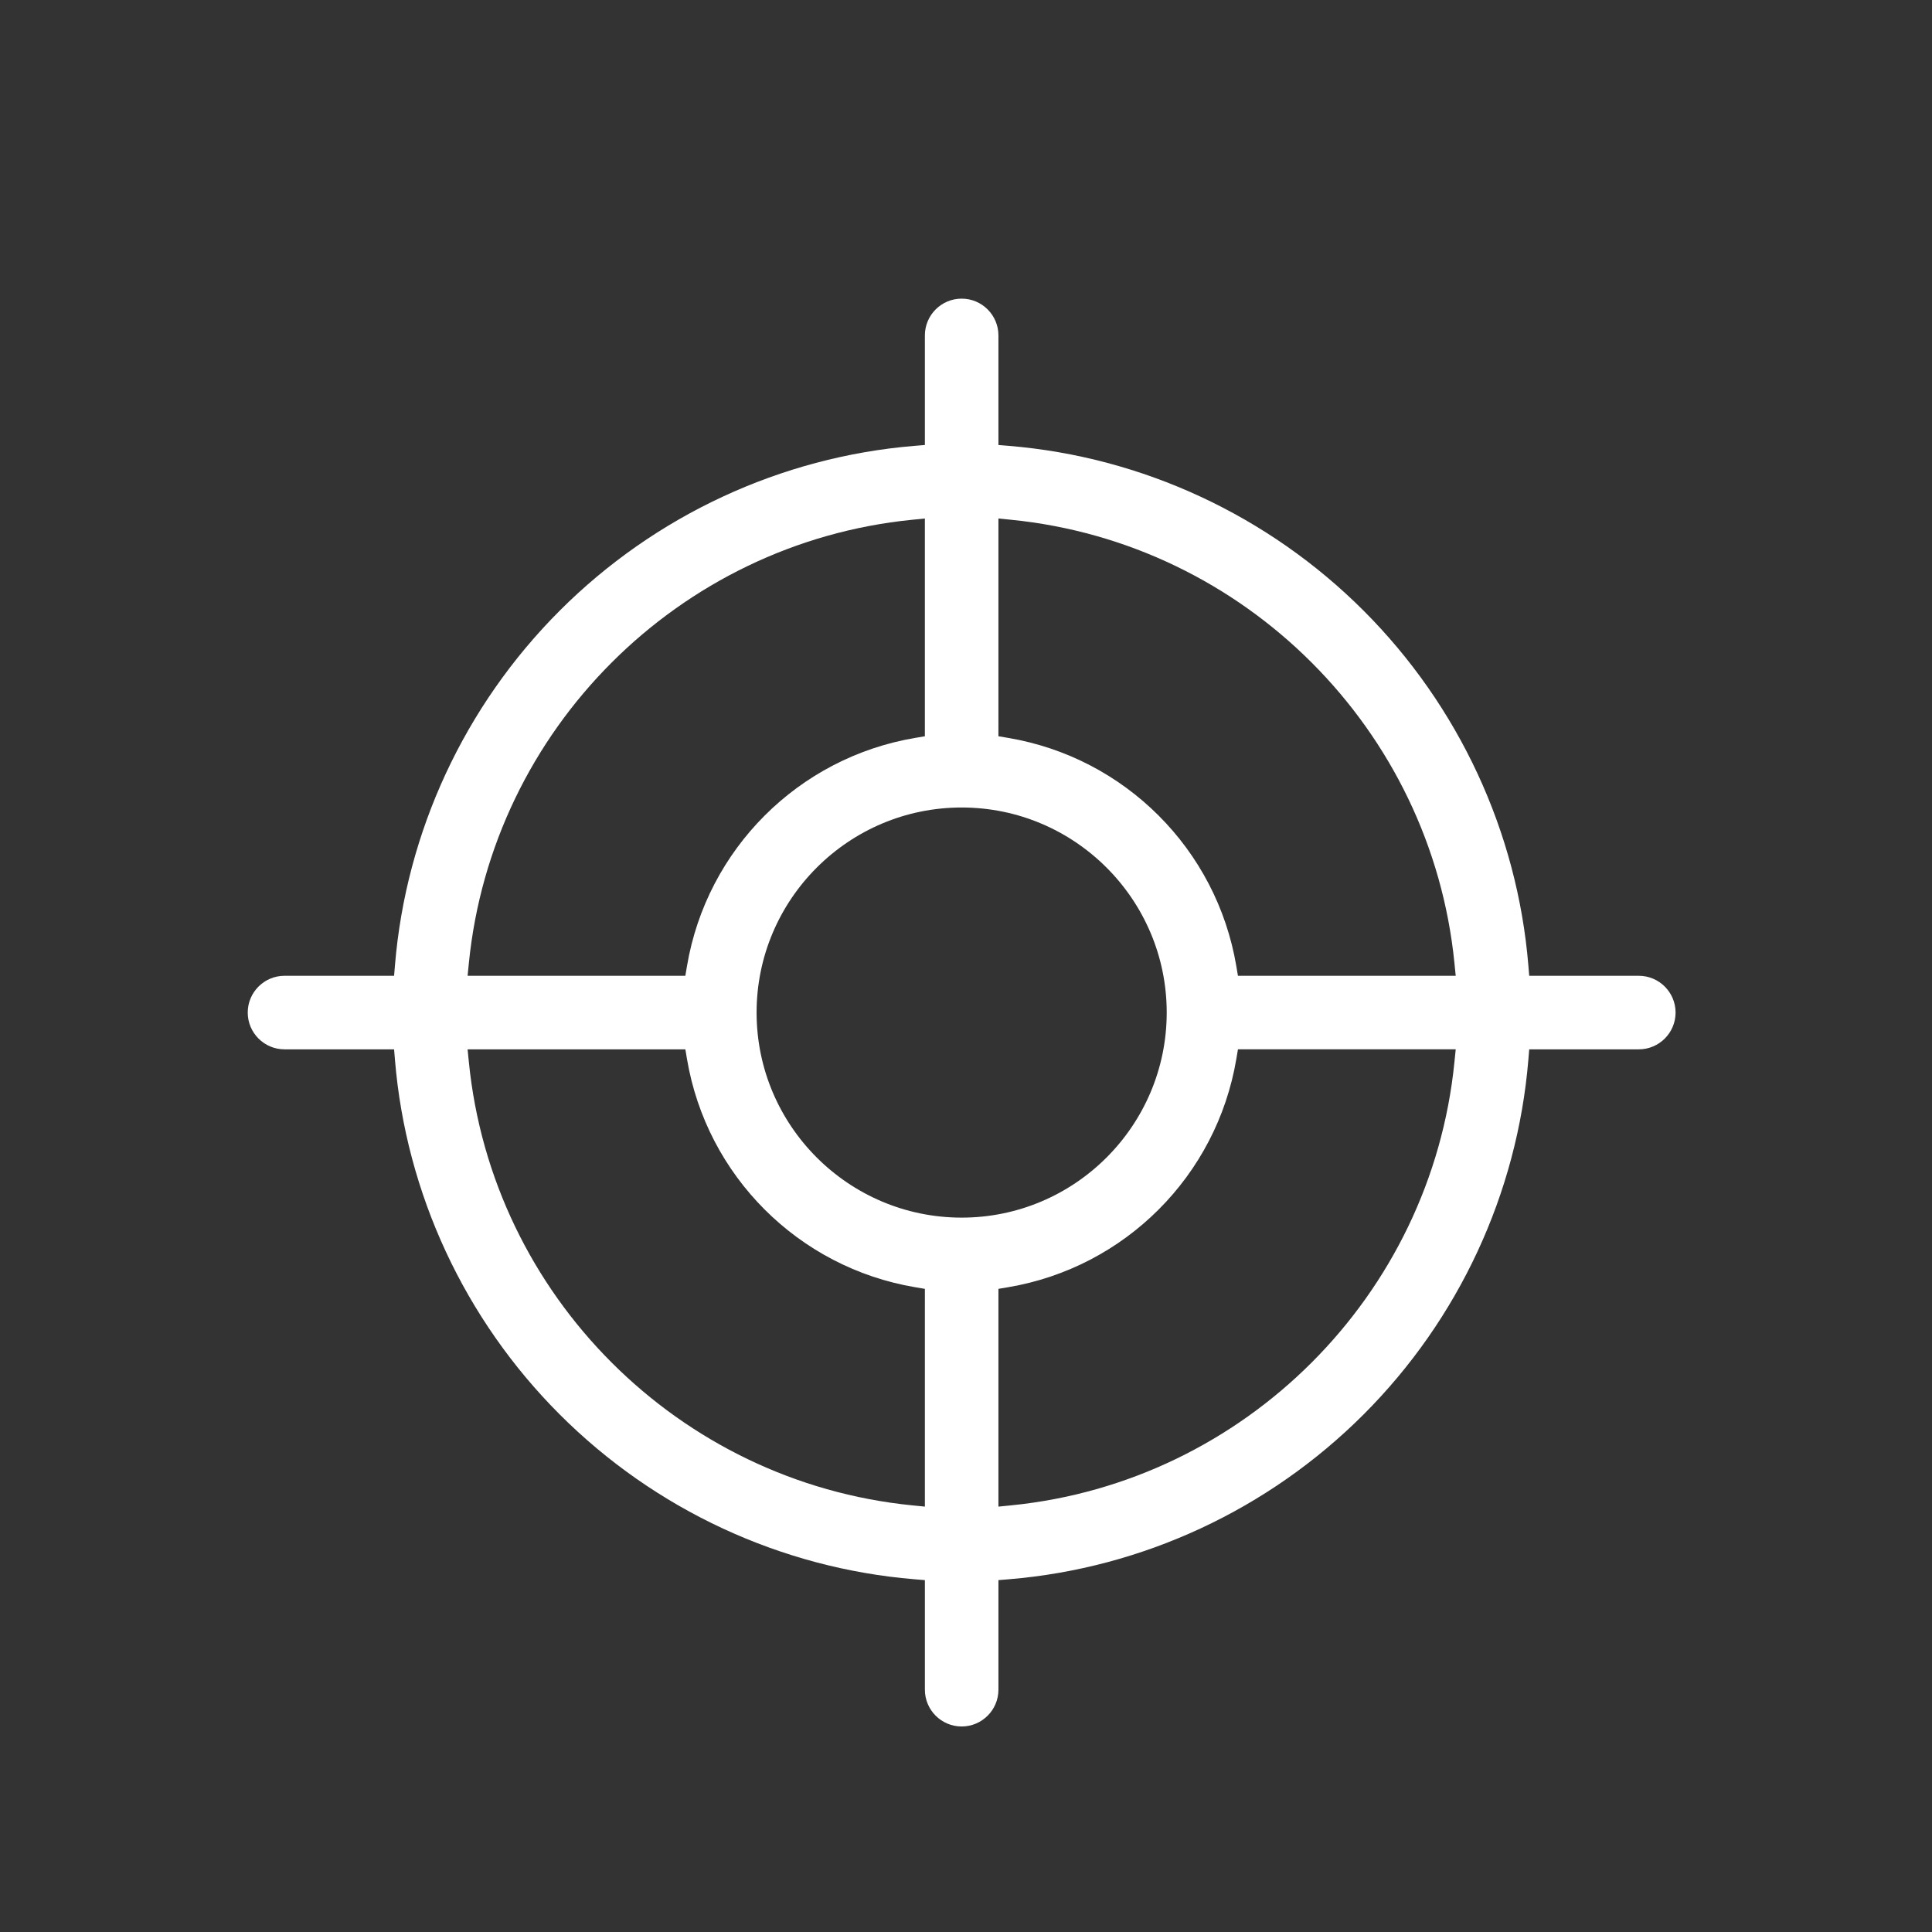 <?xml version="1.0" encoding="UTF-8"?> <!-- Generator: Adobe Illustrator 26.4.1, SVG Export Plug-In . SVG Version: 6.00 Build 0) --> <svg xmlns="http://www.w3.org/2000/svg" xmlns:xlink="http://www.w3.org/1999/xlink" id="Слой_1" x="0px" y="0px" viewBox="0 0 200 200" style="enable-background:new 0 0 200 200;" xml:space="preserve"><rect x="0" y="0" width="200" height="200" fill="#333333" stroke="none"/> <style type="text/css"> .st0{fill:#FFFFFF;} .st1{opacity:0.72;fill:#BE1622;} </style> <path class="st0" d="M158.213,109.728l0.091-1.101h1.105h10.239 c2.099,0,3.807-1.708,3.807-3.807c0-2.099-1.708-3.807-3.807-3.807h-10.239h-1.105 l-0.091-1.101c-1.146-13.812-7.203-26.845-17.057-36.698 c-9.853-9.853-22.887-15.911-36.698-17.057l-1.101-0.091v-1.105V34.722 c0-2.099-1.708-3.807-3.807-3.807c-2.099,0-3.807,1.708-3.807,3.807v10.239v1.105 l-1.101,0.091c-13.812,1.146-26.845,7.203-36.698,17.057 c-9.853,9.854-15.911,22.887-17.057,36.698l-0.091,1.101h-1.105H29.452 c-2.099,0-3.807,1.708-3.807,3.807c0,2.099,1.708,3.807,3.807,3.807h10.239h1.105 l0.091,1.101c1.146,13.812,7.203,26.845,17.057,36.698 c9.853,9.854,22.887,15.911,36.699,17.057l1.101,0.091v1.105v10.239 c0,2.099,1.708,3.807,3.807,3.807c2.099,0,3.807-1.708,3.807-3.807v-10.239v-1.105 l1.101-0.091c13.812-1.146,26.845-7.203,36.698-17.057 C151.009,136.573,157.067,123.54,158.213,109.728z M103.357,75.203V55.001v-1.326 l1.319,0.132c24.177,2.412,43.475,21.71,45.887,45.887l0.132,1.319h-1.326h-20.202 h-1.015l-0.169-1.001c-2.038-12.094-11.532-21.588-23.626-23.626l-1.001-0.169 V75.203z M48.537,99.694C50.948,75.517,70.246,56.219,94.423,53.807l1.319-0.132 v1.326v20.202v1.015l-1.001,0.169c-12.094,2.038-21.588,11.532-23.626,23.626 l-0.169,1.001h-1.015H49.731h-1.326L48.537,99.694z M95.743,134.437v20.202v1.326 l-1.319-0.132C70.246,153.421,50.948,134.123,48.537,109.946l-0.132-1.319h1.326h20.202 h1.015l0.169,1.001c2.038,12.094,11.532,21.588,23.626,23.626l1.001,0.169V134.437z M99.55,126.048c-11.705,0-21.228-9.523-21.228-21.228 c0-11.705,9.523-21.228,21.228-21.228c11.705,0,21.228,9.523,21.228,21.228 C120.777,116.525,111.255,126.048,99.55,126.048z M104.676,155.833l-1.319,0.132 v-1.326v-20.202v-1.015l1.001-0.169c12.094-2.038,21.588-11.532,23.626-23.626 l0.169-1.001h1.015h20.202h1.326L150.562,109.946 C148.151,134.123,128.853,153.421,104.676,155.833z"></path> </svg> 